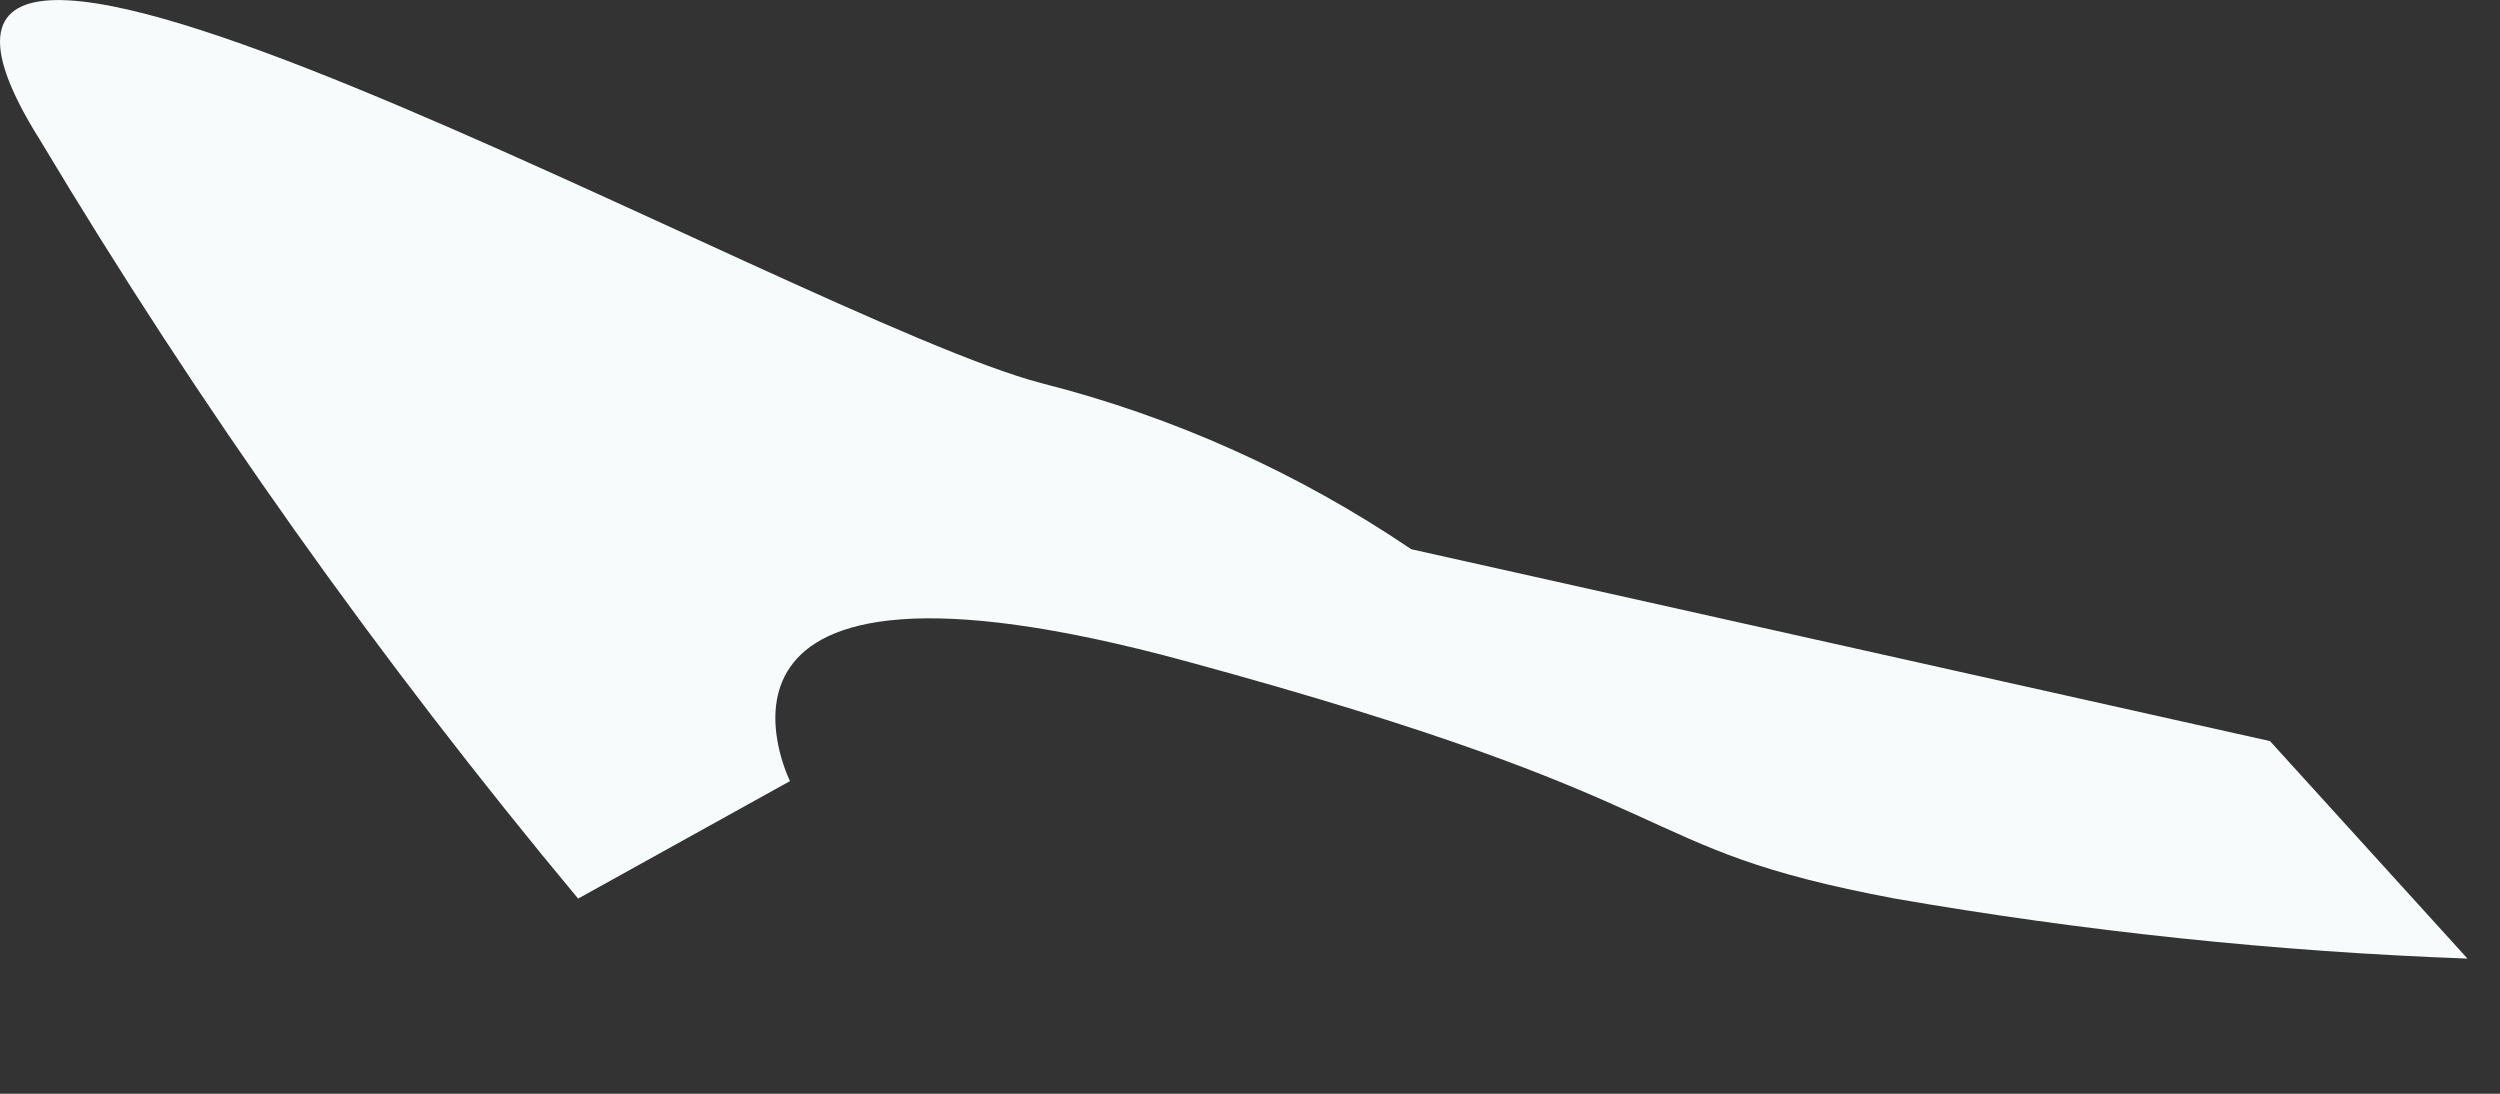 <?xml version="1.0" encoding="utf-8"?>
<svg xmlns="http://www.w3.org/2000/svg" fill="none" height="100%" overflow="visible" preserveAspectRatio="none" style="display: block;" viewBox="0 0 16 7" width="100%">
<rect x="0" y="0" width="16" height="7" fill="#333333" stroke="none"/>
<path d="M0.256 0.896C1.276 2.601 2.428 4.224 3.7 5.751L5.056 4.999C5.056 4.999 4.213 3.314 7.584 4.23C10.955 5.146 10.369 5.421 12.128 5.751C13.339 5.961 14.563 6.09 15.792 6.135L14.528 4.743L9.032 3.515C8.311 3.027 7.512 2.667 6.668 2.453C5.111 2.05 -1.356 -1.669 0.256 0.896Z" fill="#F7FBFC" id="Vector"/>
</svg>